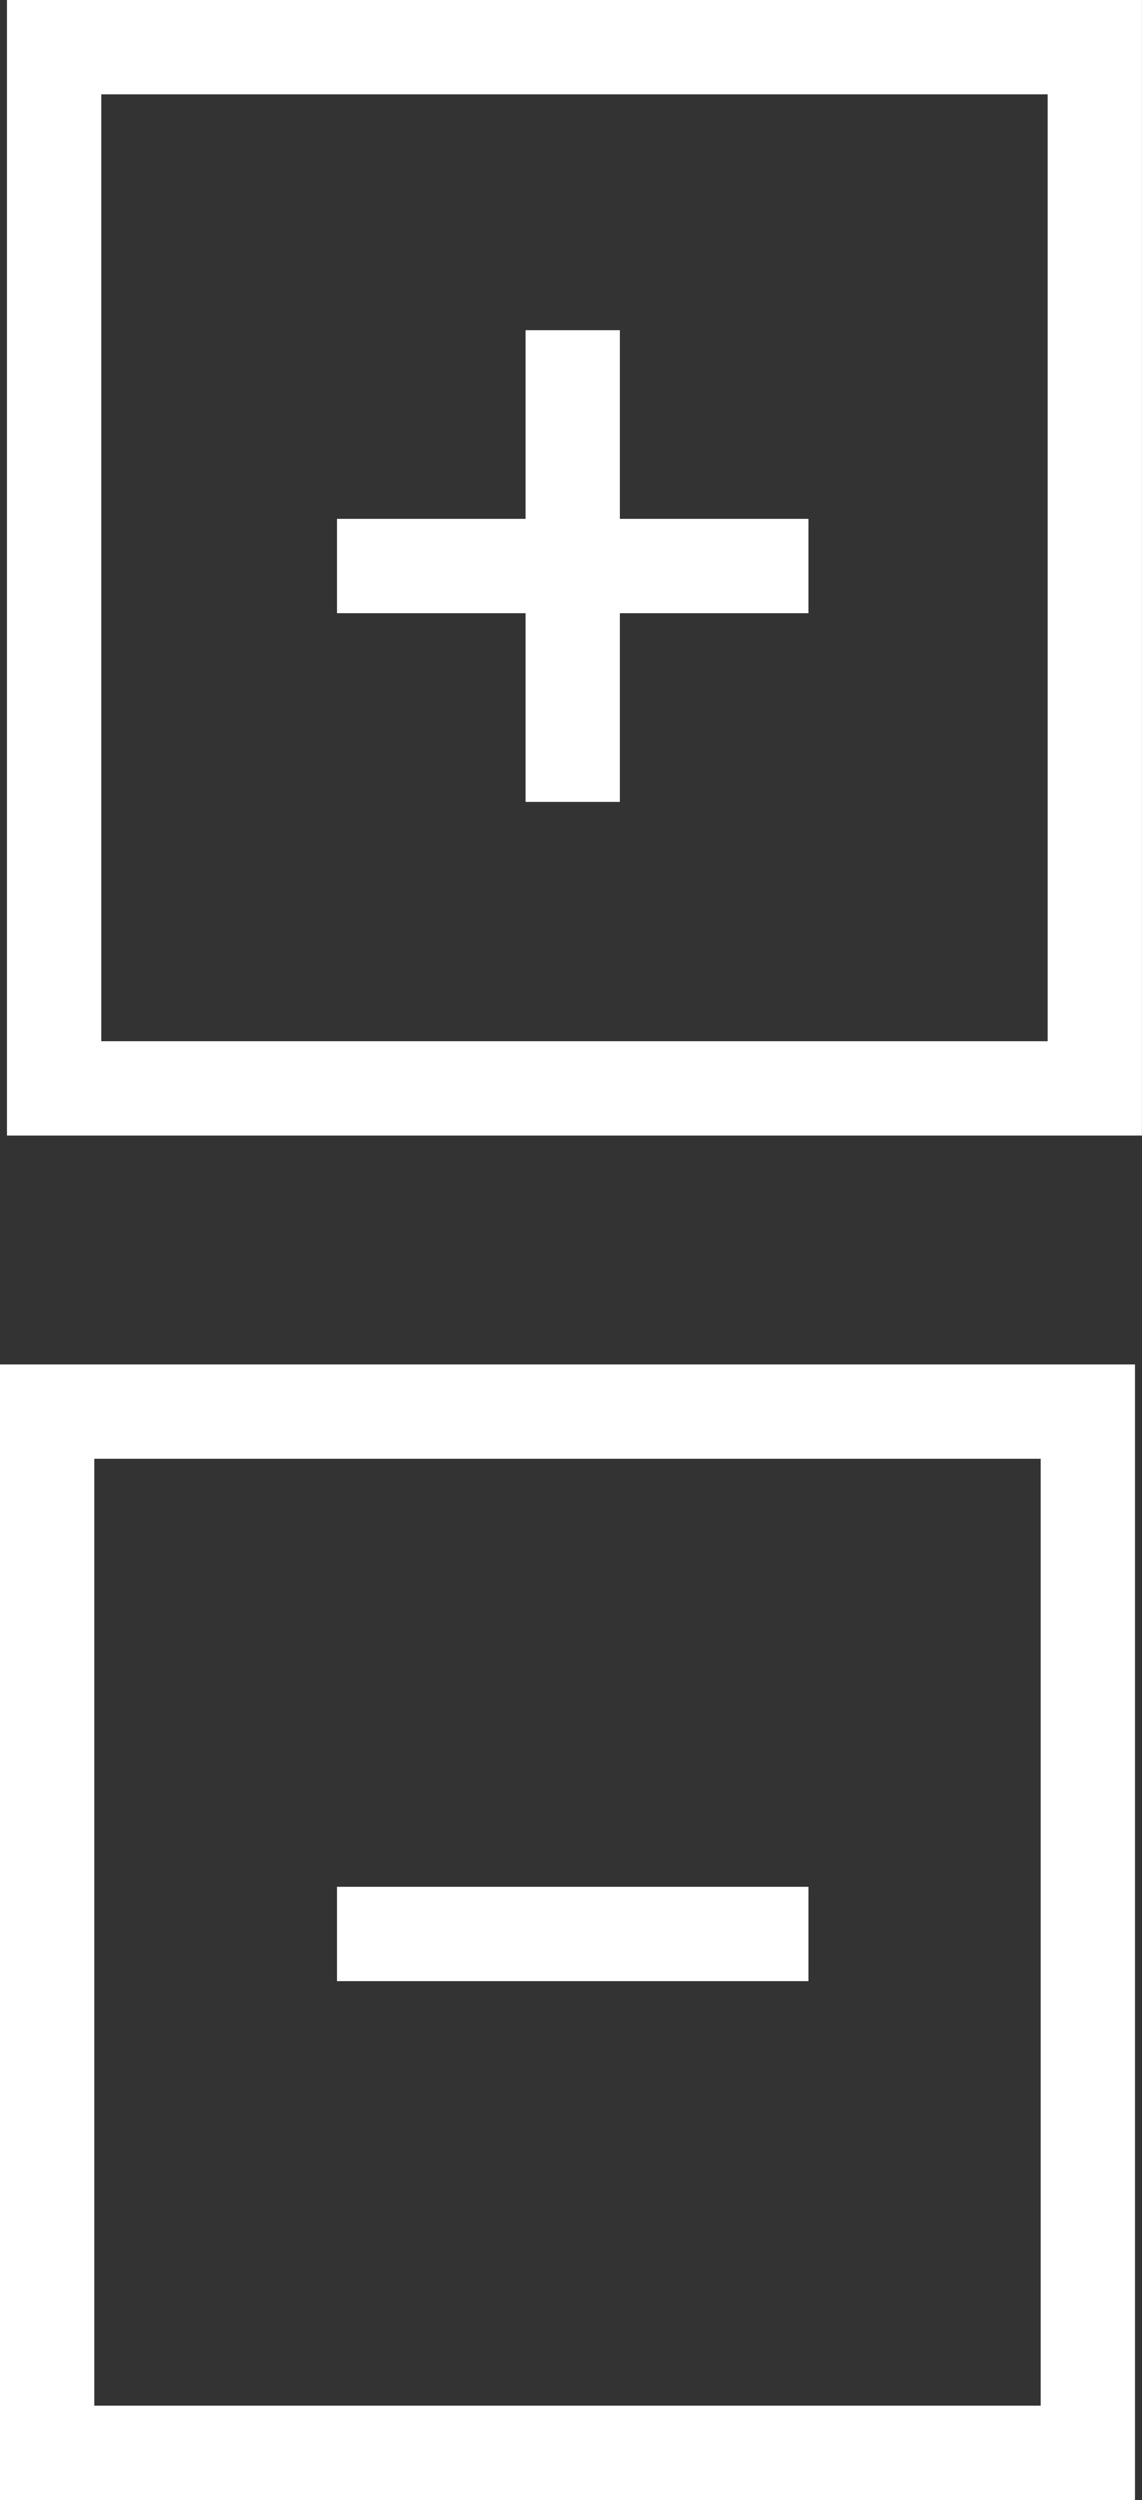 <svg xmlns="http://www.w3.org/2000/svg" width="24.223" height="53" viewBox="0 0 24.223 53">
  <rect x="0" y="0" width="24.223" height="53" fill="#333333" stroke="none"/>
  <defs>
    <style>
      .cls-1, .cls-3 {
        fill: none;
      }

      .cls-1 {
        stroke: #fff;
        stroke-width: 2px;
      }

      .cls-2 {
        stroke: none;
      }
    </style>
  </defs>
  <g id="Gruppe_2312" data-name="Gruppe 2312" transform="translate(-214.852 -237)">
    <g id="Gruppe_536" data-name="Gruppe 536" transform="translate(265.426 237.426) rotate(90)">
      <line id="Linie_81" data-name="Linie 81" class="cls-1" x2="10" transform="translate(6.574 38.426)"/>
      <line id="Linie_82" data-name="Linie 82" class="cls-1" y2="10" transform="translate(11.574 33.426)"/>
    </g>
    <g id="Gruppe_2309" data-name="Gruppe 2309" transform="translate(-317 -165)">
      <g id="Rechteck_170" data-name="Rechteck 170" class="cls-1" transform="translate(556.074 426.074) rotate(180)">
        <rect class="cls-2" width="24.074" height="24.074"/>
        <rect class="cls-3" x="1" y="1" width="22.074" height="22.074"/>
      </g>
      <g id="Gruppe_537" data-name="Gruppe 537" transform="translate(-133 -69)">
        <g id="Rechteck_171" data-name="Rechteck 171" class="cls-1" transform="translate(688.926 499.926) rotate(90)">
          <rect class="cls-2" width="24.074" height="24.074"/>
          <rect class="cls-3" x="1" y="1" width="22.074" height="22.074"/>
        </g>
        <line id="Linie_83" data-name="Linie 83" class="cls-1" y2="10" transform="translate(682 512) rotate(90)"/>
      </g>
    </g>
  </g>
</svg>
